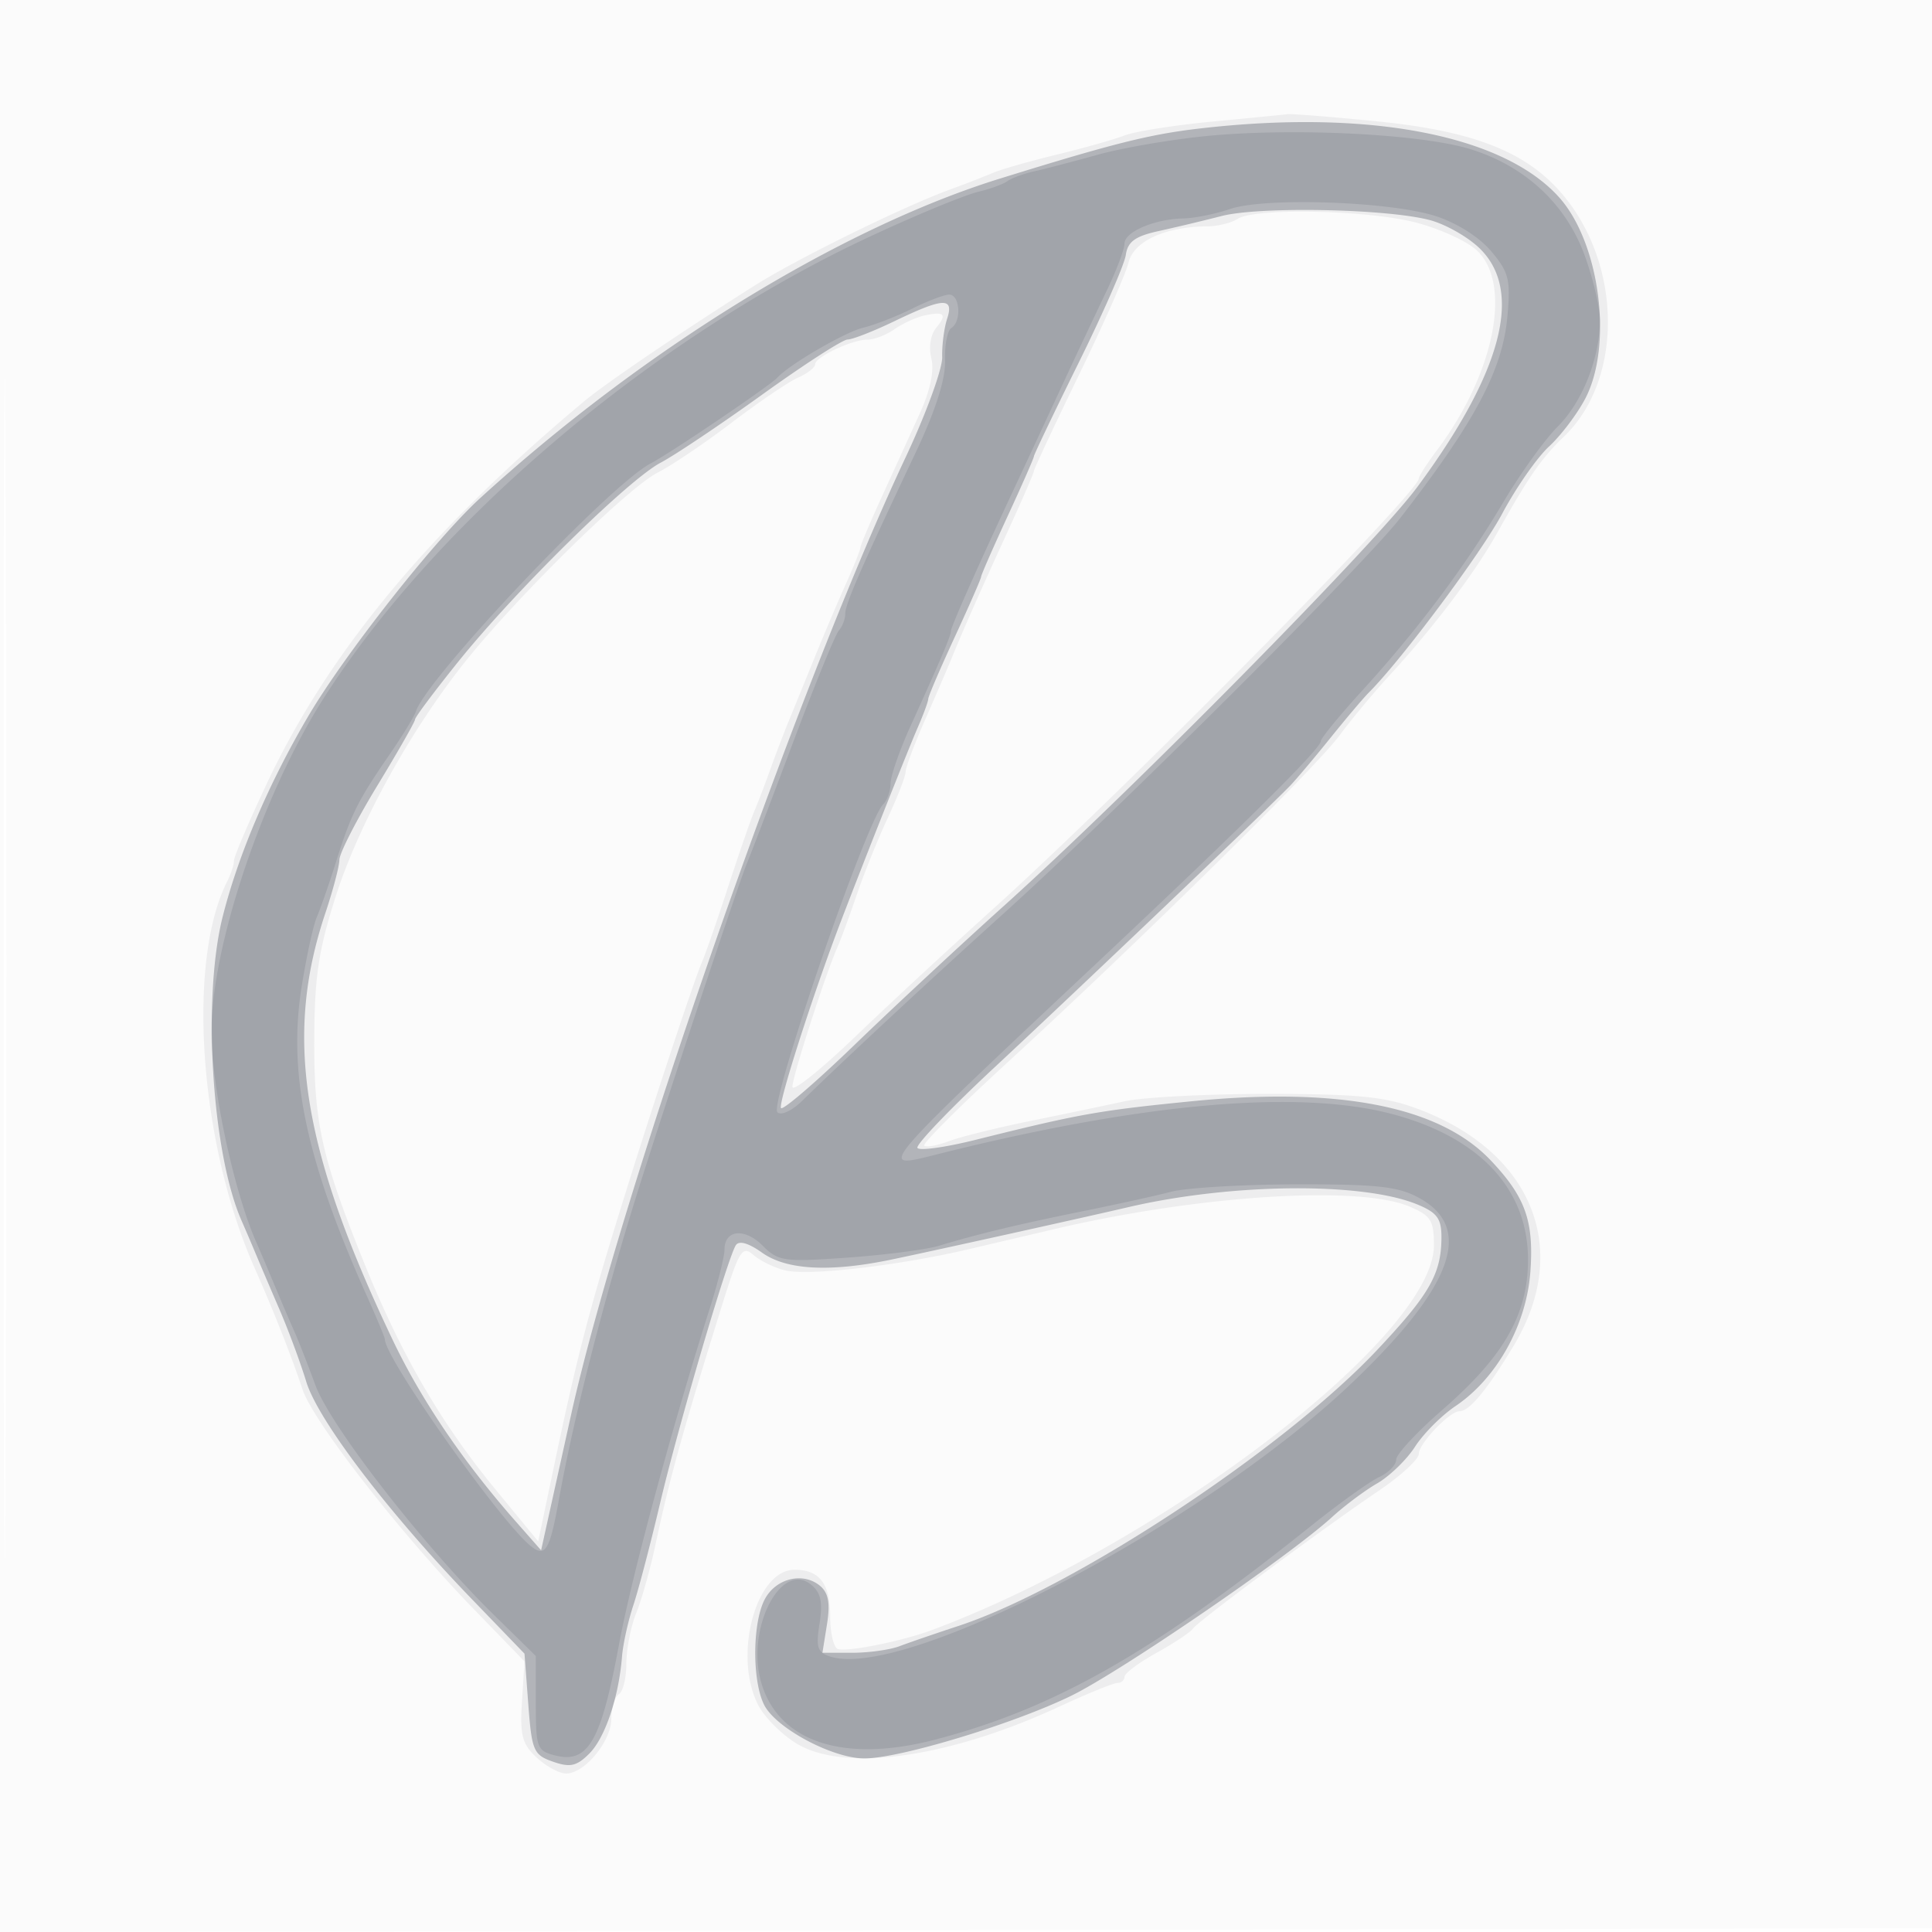 <svg xmlns="http://www.w3.org/2000/svg" width="256" height="256"><path fill="#111827" fill-opacity=".016" fill-rule="evenodd" d="M0 128.004v128.004l128.25-.254 128.25-.254.254-127.75L257.008 0H0zm.485.496c0 70.4.119 99.053.265 63.672s.146-92.98 0-128S.485 58.1.485 128.5"/><path fill="#111827" fill-opacity=".059" fill-rule="evenodd" d="M160.5 16.126c-4.95.471-10.125 1.293-11.5 1.826-1.375.532-5.425 1.677-9 2.543-3.575.865-7.4 1.963-8.5 2.438s-3.575 1.437-5.5 2.135c-6.207 2.252-20.345 9.194-26 12.766-9.568 6.044-19.703 12.925-22.591 15.337-20.469 17.094-33.826 33.178-42.036 50.617-2.405 5.109-4.373 9.727-4.373 10.264s-.397 1.757-.882 2.712c-5.402 10.637-3.703 34.741 3.612 51.236 2.51 5.658 4.795 11.449 6.371 16.143 1.429 4.256 12.99 19.081 22.651 29.045l6.748 6.961-.335 5.308c-.282 4.483.019 5.636 1.939 7.425 1.25 1.165 3.01 2.118 3.91 2.118 2.459 0 5.986-4.275 5.986-7.255 0-1.445.45-2.905 1-3.245s1-2.181 1-4.091.59-4.921 1.311-6.691 1.883-5.918 2.583-9.218c1.784-8.412 3.531-14.693 8.709-31.317 2.354-7.557 2.742-8.187 4.244-6.885.909.788 2.807 1.706 4.217 2.04 3.152.746 15.048-.637 24.436-2.841 3.85-.903 8.8-2.067 11-2.585 19.22-4.53 40.479-5.898 47.25-3.041 2.855 1.205 3.25 1.833 3.25 5.169 0 11.954-36.067 39.585-66.5 50.946-4.124 1.54-11.676 3.024-12.571 2.47-.511-.316-.929-2.257-.929-4.315 0-4.298-1.415-6.141-4.715-6.141-5.134 0-8.192 11.412-4.809 17.953.811 1.57 3.06 3.833 4.996 5.03 6.306 3.897 20.139 1.981 34.848-4.827 3.751-1.736 7.238-3.156 7.75-3.156s.93-.367.93-.816 1.912-1.878 4.25-3.175c2.338-1.298 4.508-2.741 4.823-3.207.673-.995 17.093-13.178 24.677-18.311 2.887-1.954 5.25-4.135 5.25-4.847 0-1.361 4.087-5.644 5.386-5.644 1.318 0 3.657-2.83 7.189-8.695 7.731-12.838 2.433-25.787-12.857-31.425-4.256-1.57-7.891-1.925-19.718-1.929-7.975-.002-16.525.439-19 .98s-8.1 1.716-12.5 2.611c-4.4.894-9.252 2.099-10.782 2.677s-2.993.84-3.25.582c-.257-.257 4.595-5.114 10.782-10.792 17.661-16.209 40.959-39.142 44.213-43.521 1.63-2.193 4.622-5.788 6.649-7.988 5.774-6.266 11.316-13.59 14.222-18.795 4.184-7.496 5.924-10.008 8.914-12.871 7.8-7.47 7.731-22.623-.147-32.006-4.766-5.677-11.764-8.455-24.525-9.733-6.008-.602-11.408-1.034-12-.96s-5.126.521-10.076.991M164 29c-.825.533-2.625.979-4 .99-5.6.047-9.769 1.952-10.456 4.778-.366 1.503-3.337 8.237-6.604 14.964S137 62.165 137 62.409c0 .245-1.617 3.965-3.593 8.268-3.486 7.592-5.743 12.703-7.429 16.823-.45 1.1-1.979 4.642-3.398 7.871s-2.58 6.334-2.58 6.9-1.07 3.325-2.377 6.129c-1.308 2.805-3.143 7.35-4.078 10.1s-2.095 5.9-2.578 7c-1.649 3.76-5.967 17.148-5.967 18.503 0 .743 3.717-2.216 8.261-6.576s12.756-11.972 18.25-16.915C148.351 105.359 188 65.273 188 63.4c0-.294 1.075-1.966 2.388-3.717 7.657-10.206 10.023-22.07 5.288-26.518-1.278-1.2-4.9-2.854-8.049-3.674-6.412-1.67-21.323-1.98-23.627-.491m-41.5 12.804c-1.1.24-2.888 1.057-3.973 1.816s-2.682 1.38-3.55 1.38c-2.084 0-6.959 2.291-6.969 3.275-.004.426-1.021 1.218-2.258 1.76s-5.175 3.212-8.75 5.933c-3.575 2.722-8.014 5.718-9.865 6.659-3.906 1.985-18.48 16.289-25.397 24.927-7.284 9.097-14.143 21.504-17.243 31.192-2.271 7.096-2.811 10.648-2.853 18.754-.059 11.269.943 15.795 6.596 29.806 4.929 12.214 10.137 21.199 17.427 30.063l5.649 6.868 2.285-10.868c2.793-13.279 4.511-19.904 8.526-32.869 4.058-13.104 9.788-30.478 10.883-33 .477-1.1 2.041-5.6 3.475-10s2.991-8.9 3.461-10 1.417-3.575 2.105-5.5 1.805-4.85 2.481-6.5c.677-1.65 2.235-5.475 3.463-8.5 1.227-3.025 3.081-7.388 4.119-9.695 1.039-2.307 1.888-4.434 1.888-4.725s1.29-3.354 2.868-6.805a6859 6859 0 0 0 5.021-11.017c1.375-3.028 1.925-5.652 1.52-7.263-.367-1.462-.106-3.156.622-4.032 1.511-1.821 1.127-2.238-1.531-1.659"/><path fill="#111827" fill-opacity=".267" fill-rule="evenodd" d="M158.894 17.035c-6.602.771-11.36 1.966-26.394 6.629-21.125 6.553-47.265 22.62-68.852 42.32C57.683 71.429 45.654 86.694 40.784 95c-5.214 8.893-9.202 18.251-11.277 26.46-2.717 10.745-1.437 31.337 2.503 40.29a290 290 0 0 1 1.925 4.5c.515 1.238 1.907 4.5 3.093 7.25 1.187 2.75 2.786 7.061 3.553 9.579 1.556 5.108 10.83 17.293 21.866 28.731l7.053 7.31.5 6.671c.465 6.199.696 6.739 3.272 7.64 2.273.796 3.139.602 4.821-1.079 2.088-2.089 3.895-7.453 4.327-12.852.133-1.65.804-4.694 1.492-6.764.689-2.07 2.282-8.145 3.541-13.5 2.382-10.135 8.915-32.404 10.04-34.225.414-.669 1.671-.319 3.482.971 3.248 2.313 9.008 2.616 17.199.906 5.825-1.217 24.961-5.451 31.326-6.932 13.676-3.181 30.958-3.353 38.25-.382 2.645 1.078 3.25 1.879 3.25 4.31 0 4.886-1.543 7.594-8.576 15.05-12.462 13.21-40.277 31.533-55.424 36.511-3.025.994-6.534 2.2-7.797 2.681s-4.081.874-6.262.874h-3.965l.608-3.798c.442-2.768.189-4.145-.933-5.077-2.285-1.896-5.928-.968-7.361 1.875-1.611 3.195-1.624 10.786-.025 13.924 1.57 3.081 9.068 7.076 13.28 7.076 4.66 0 19.737-4.569 27.389-8.299 6.565-3.201 28.906-18.506 34.566-23.68 1.65-1.508 4.35-3.523 6-4.478s3.9-3.138 5-4.852 3.51-4.133 5.356-5.376c5.497-3.7 9.443-10.813 9.935-17.909.46-6.636-.685-9.822-5.267-14.657-6.78-7.155-20.087-9.773-39.733-7.817-12.25 1.22-14.811 1.678-28.531 5.103-3.982.994-7.445 1.475-7.696 1.068-.251-.406 4.344-5.208 10.212-10.671 11.262-10.485 36.683-34.709 39.224-37.377.825-.867 3.208-3.697 5.297-6.291 2.088-2.593 4.369-5.288 5.07-5.989 4.402-4.408 14.888-18.474 17.69-23.73 1.827-3.428 4.617-7.428 6.201-8.889s3.748-4.326 4.811-6.366c3.685-7.08 1.923-20.606-3.471-26.635-7.425-8.3-25.368-11.73-47.704-9.12m2.975 11.589a290 290 0 0 1-8.369 2c-3.078.674-4.075 1.402-4.324 3.158-.178 1.256-2.99 7.684-6.25 14.286S137 60.247 137 60.462c0 .216-1.575 3.802-3.5 7.969-1.925 4.168-3.5 7.768-3.5 8s-1.575 3.833-3.5 8c-1.925 4.168-3.5 7.845-3.5 8.172s-.618 2.013-1.374 3.746c-1.256 2.878-6.894 17.095-10.174 25.651-3.711 9.683-8.417 24.368-7.956 24.829.287.287 4.68-3.495 9.763-8.405 5.082-4.909 13.966-13.176 19.741-18.37 16.806-15.114 49.194-47.933 54.824-55.554 11.191-15.146 14.014-25.816 8.334-31.496-1.563-1.563-4.601-3.298-6.75-3.855-5.777-1.497-22.52-1.816-27.539-.525M118.5 42.566c-2.75 1.325-5.534 2.414-6.187 2.421s-5.722 3.276-11.264 7.263c-5.543 3.987-11.617 8.061-13.499 9.051-4.303 2.266-19.224 16.932-26.8 26.34-3.163 3.928-5.75 7.385-5.75 7.683s-2.25 4.246-5 8.774-5.011 8.945-5.025 9.817c-.013.872-.857 4.074-1.876 7.115-5.469 16.334-3.119 31.203 8.933 56.517 3.764 7.907 9.3 16.085 16.185 23.912l3.483 3.959 1.207-5.459c.664-3.002 1.904-8.609 2.757-12.459 6.411-28.95 29.943-96.311 44.324-126.877 2.718-5.776 4.904-11.767 4.858-13.312-.045-1.546.248-3.824.652-5.061.946-2.894-.466-2.83-6.998.316"/><path fill="#111827" fill-opacity=".104" fill-rule="evenodd" d="M160 18.013c-4.675.448-11.2 1.563-14.5 2.479-3.3.915-7.125 1.914-8.5 2.22s-2.95.884-3.5 1.284c-.55.401-2.254 1.028-3.787 1.394-2.524.604-12.361 4.823-18.713 8.026C83.549 47.26 57.173 70.143 42.898 92.5c-8.11 12.702-14.936 33.037-14.88 44.326.037 7.286 2.949 20.947 5.901 27.674.482 1.1 1.628 3.8 2.547 6 .918 2.2 2.075 4.9 2.57 6 .496 1.1 1.737 4.271 2.759 7.046 2.001 5.434 14.279 21.236 23.636 30.42L71 219.432v6.265c0 5.903.149 6.302 2.585 6.914 4.345 1.09 6.057-1.882 8.416-14.611 1.67-9.015 7.026-28.855 12.047-44.631 1.074-3.372 1.952-6.874 1.952-7.782 0-2.65 2.661-2.926 5.062-.525 2.073 2.073 2.807 2.176 11.263 1.576 4.975-.354 10.425-1.061 12.11-1.572 5.065-1.537 10.629-2.873 19.065-4.579 4.4-.889 9.662-2.048 11.694-2.575s9.516-.968 16.632-.98c10.811-.019 13.493.286 16.307 1.851 7.172 3.991 4.355 11.709-8.894 24.366-19.555 18.683-59.236 39.526-69.218 36.358-1.711-.543-1.931-1.217-1.426-4.373.447-2.799.177-4.079-1.083-5.124-4.041-3.354-8.747 5.926-6.614 13.043 2.331 7.781 10.91 10.585 22.9 7.485 15.811-4.088 29-11.582 49.999-28.409 3.687-2.954 7.715-5.838 8.953-6.41s2.25-1.612 2.25-2.311 2.742-3.656 6.093-6.57c8.157-7.095 11.335-12.626 11.376-19.799.053-9.481-6.437-16.421-18.212-19.473-12.477-3.233-33.151-1.375-60.139 5.403-8.024 2.015-8.432 2.499 21.87-25.975 18.948-17.805 29.005-27.78 29.029-28.79.009-.387 2.48-3.404 5.491-6.704 7.347-8.051 13.714-16.55 18.666-24.917 2.252-3.805 5.513-8.337 7.248-10.072 3.27-3.269 5.578-9.122 5.578-14.141 0-1.594-.887-5.367-1.971-8.384-2.475-6.888-7.879-11.953-15.159-14.209-6.525-2.021-23.322-2.871-34.87-1.764m2.992 9.681c-1.921.656-4.7 1.219-6.177 1.25-3.841.08-7.815 1.781-7.815 3.344 0 .736-1.069 3.559-2.375 6.275A1296 1296 0 0 0 140.54 51.5c-2.04 4.4-4.763 10.25-6.049 13C129.643 74.864 126 83.07 126 83.624c0 .613-1.207 3.452-5.38 12.653-1.441 3.178-2.62 6.575-2.62 7.55s-.438 2.211-.974 2.747c-2.264 2.264-15.114 39.66-14.019 40.799.469.488 1.911-.172 3.276-1.5 6.113-5.951 17.099-16.166 26.718-24.844 14.653-13.217 47.687-46.15 52.499-52.336 9.917-12.751 13.595-19.655 14.236-26.72.446-4.921.208-5.886-2.146-8.684-1.574-1.87-4.566-3.763-7.37-4.662-6.056-1.942-22.615-2.51-27.228-.933m-42.15 13.214c-2.013 1.006-4.938 2.142-6.5 2.524-2.416.59-9.74 4.858-11.342 6.609-.979 1.069-14.132 9.976-16.793 11.371-5.477 2.872-29.658 28.42-31.105 32.865-.219.673-1.794 3.248-3.499 5.723-4.184 6.073-5.085 7.877-7.057 14.137-.929 2.95-2.081 6.263-2.559 7.363s-1.391 5.285-2.028 9.299c-1.825 11.519.597 22.959 8.675 40.978 1.301 2.903 2.366 5.466 2.366 5.697 0 2.471 15.069 23.854 19.255 27.325 1.991 1.65 2.578.717 3.792-6.035 1.956-10.868 5.817-26.016 10.263-40.264 3.422-10.967 13.583-41.546 14.621-44 .465-1.1 3.213-8.3 6.107-16 2.893-7.7 5.643-14.427 6.111-14.95s.851-1.523.851-2.223c0-1.291 2.061-6.01 9.314-21.327 2.657-5.61 3.986-9.766 3.91-12.224-.064-2.049.31-3.988.83-4.309 1.398-.864 1.15-4.473-.304-4.427-.687.022-2.896.863-4.908 1.868"/></svg>